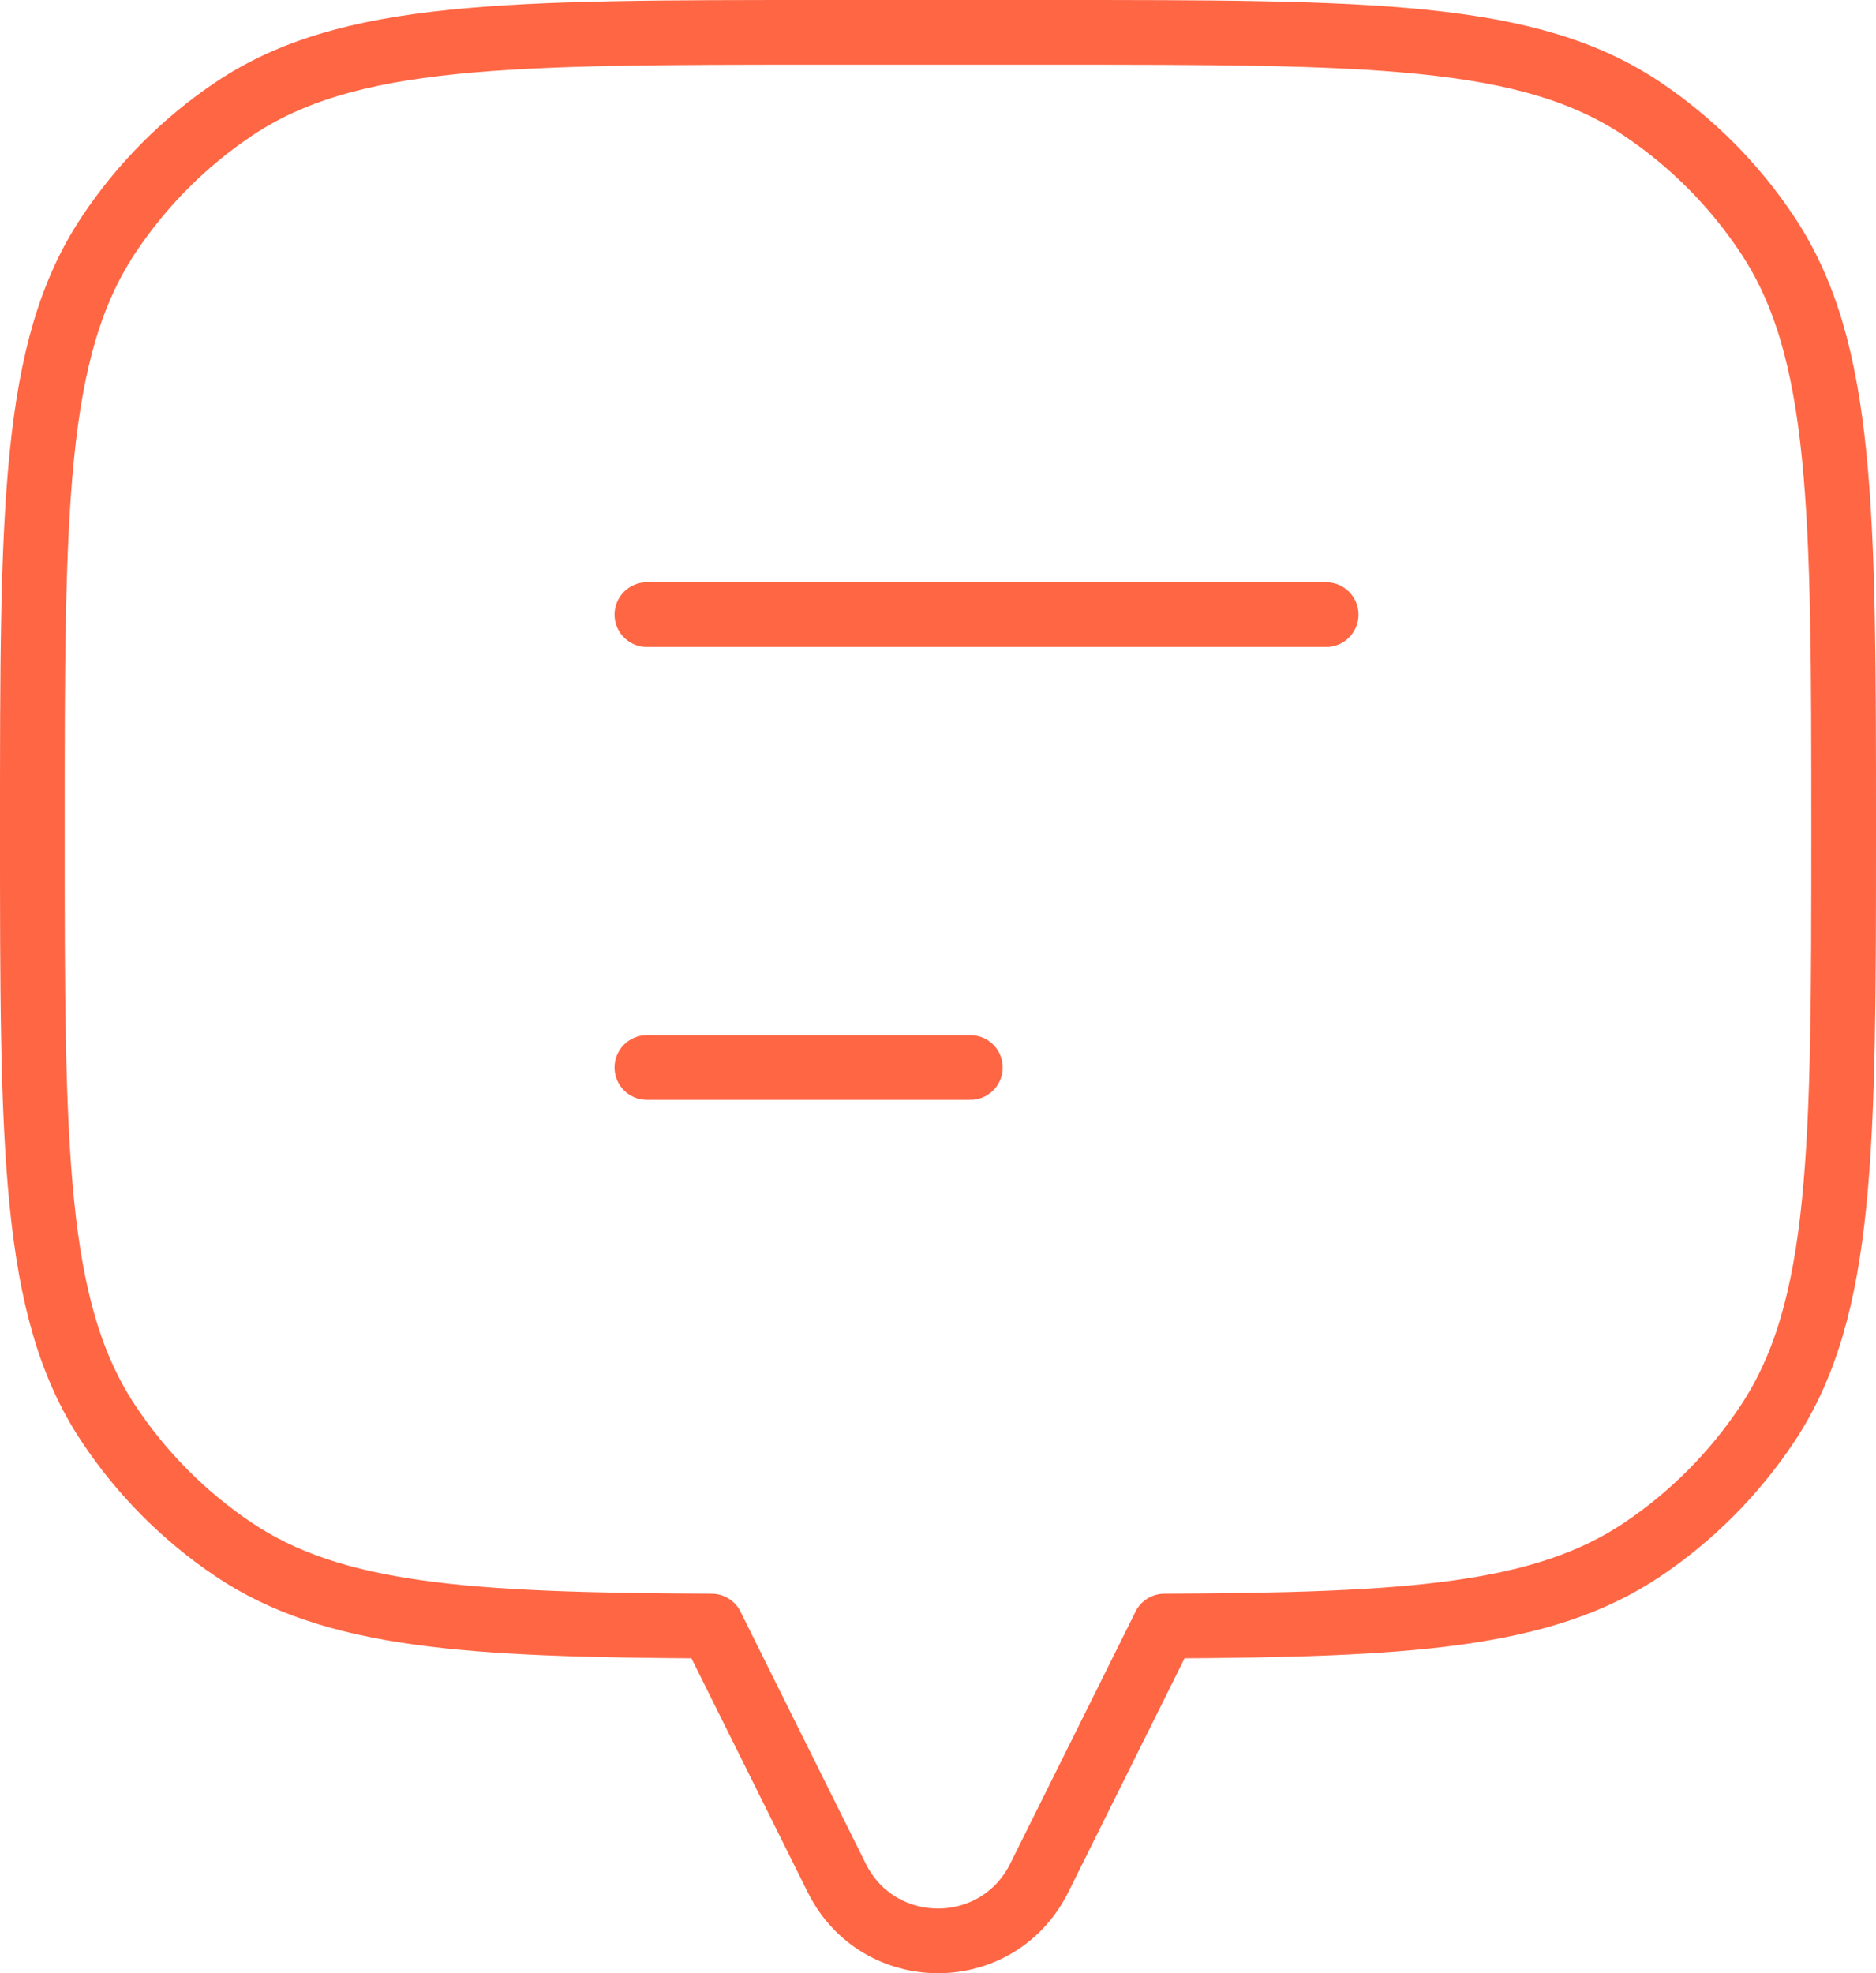 <svg width="58" height="61" viewBox="0 0 58 61" fill="none" xmlns="http://www.w3.org/2000/svg">
<path d="M54.641 7.257C57 10.807 57 15.75 57 25.636C57 35.522 57 40.465 54.641 44.016C53.619 45.553 52.307 46.873 50.778 47.9C47.693 49.972 43.552 50.234 36 50.268V50.272L32.13 58.054C30.841 60.648 27.159 60.648 25.869 58.054L22 50.272V50.268C14.448 50.234 10.307 49.972 7.222 47.9C5.693 46.873 4.381 45.553 3.359 44.016C1 40.465 1 35.522 1 25.636C1 15.75 1 10.807 3.359 7.257C4.381 5.719 5.693 4.4 7.222 3.373C10.753 1 15.669 1 25.5 1H32.5C42.331 1 47.247 1 50.778 3.373C52.307 4.4 53.619 5.719 54.641 7.257Z" stroke="#FF6644" stroke-width="2" stroke-linecap="round" stroke-linejoin="round"/>
<path d="M20 19L41 19" stroke="#FF6644" stroke-width="2" stroke-linecap="round" stroke-linejoin="round"/>
<path d="M20 33H30" stroke="#FF6644" stroke-width="2" stroke-linecap="round" stroke-linejoin="round"/>
</svg>
